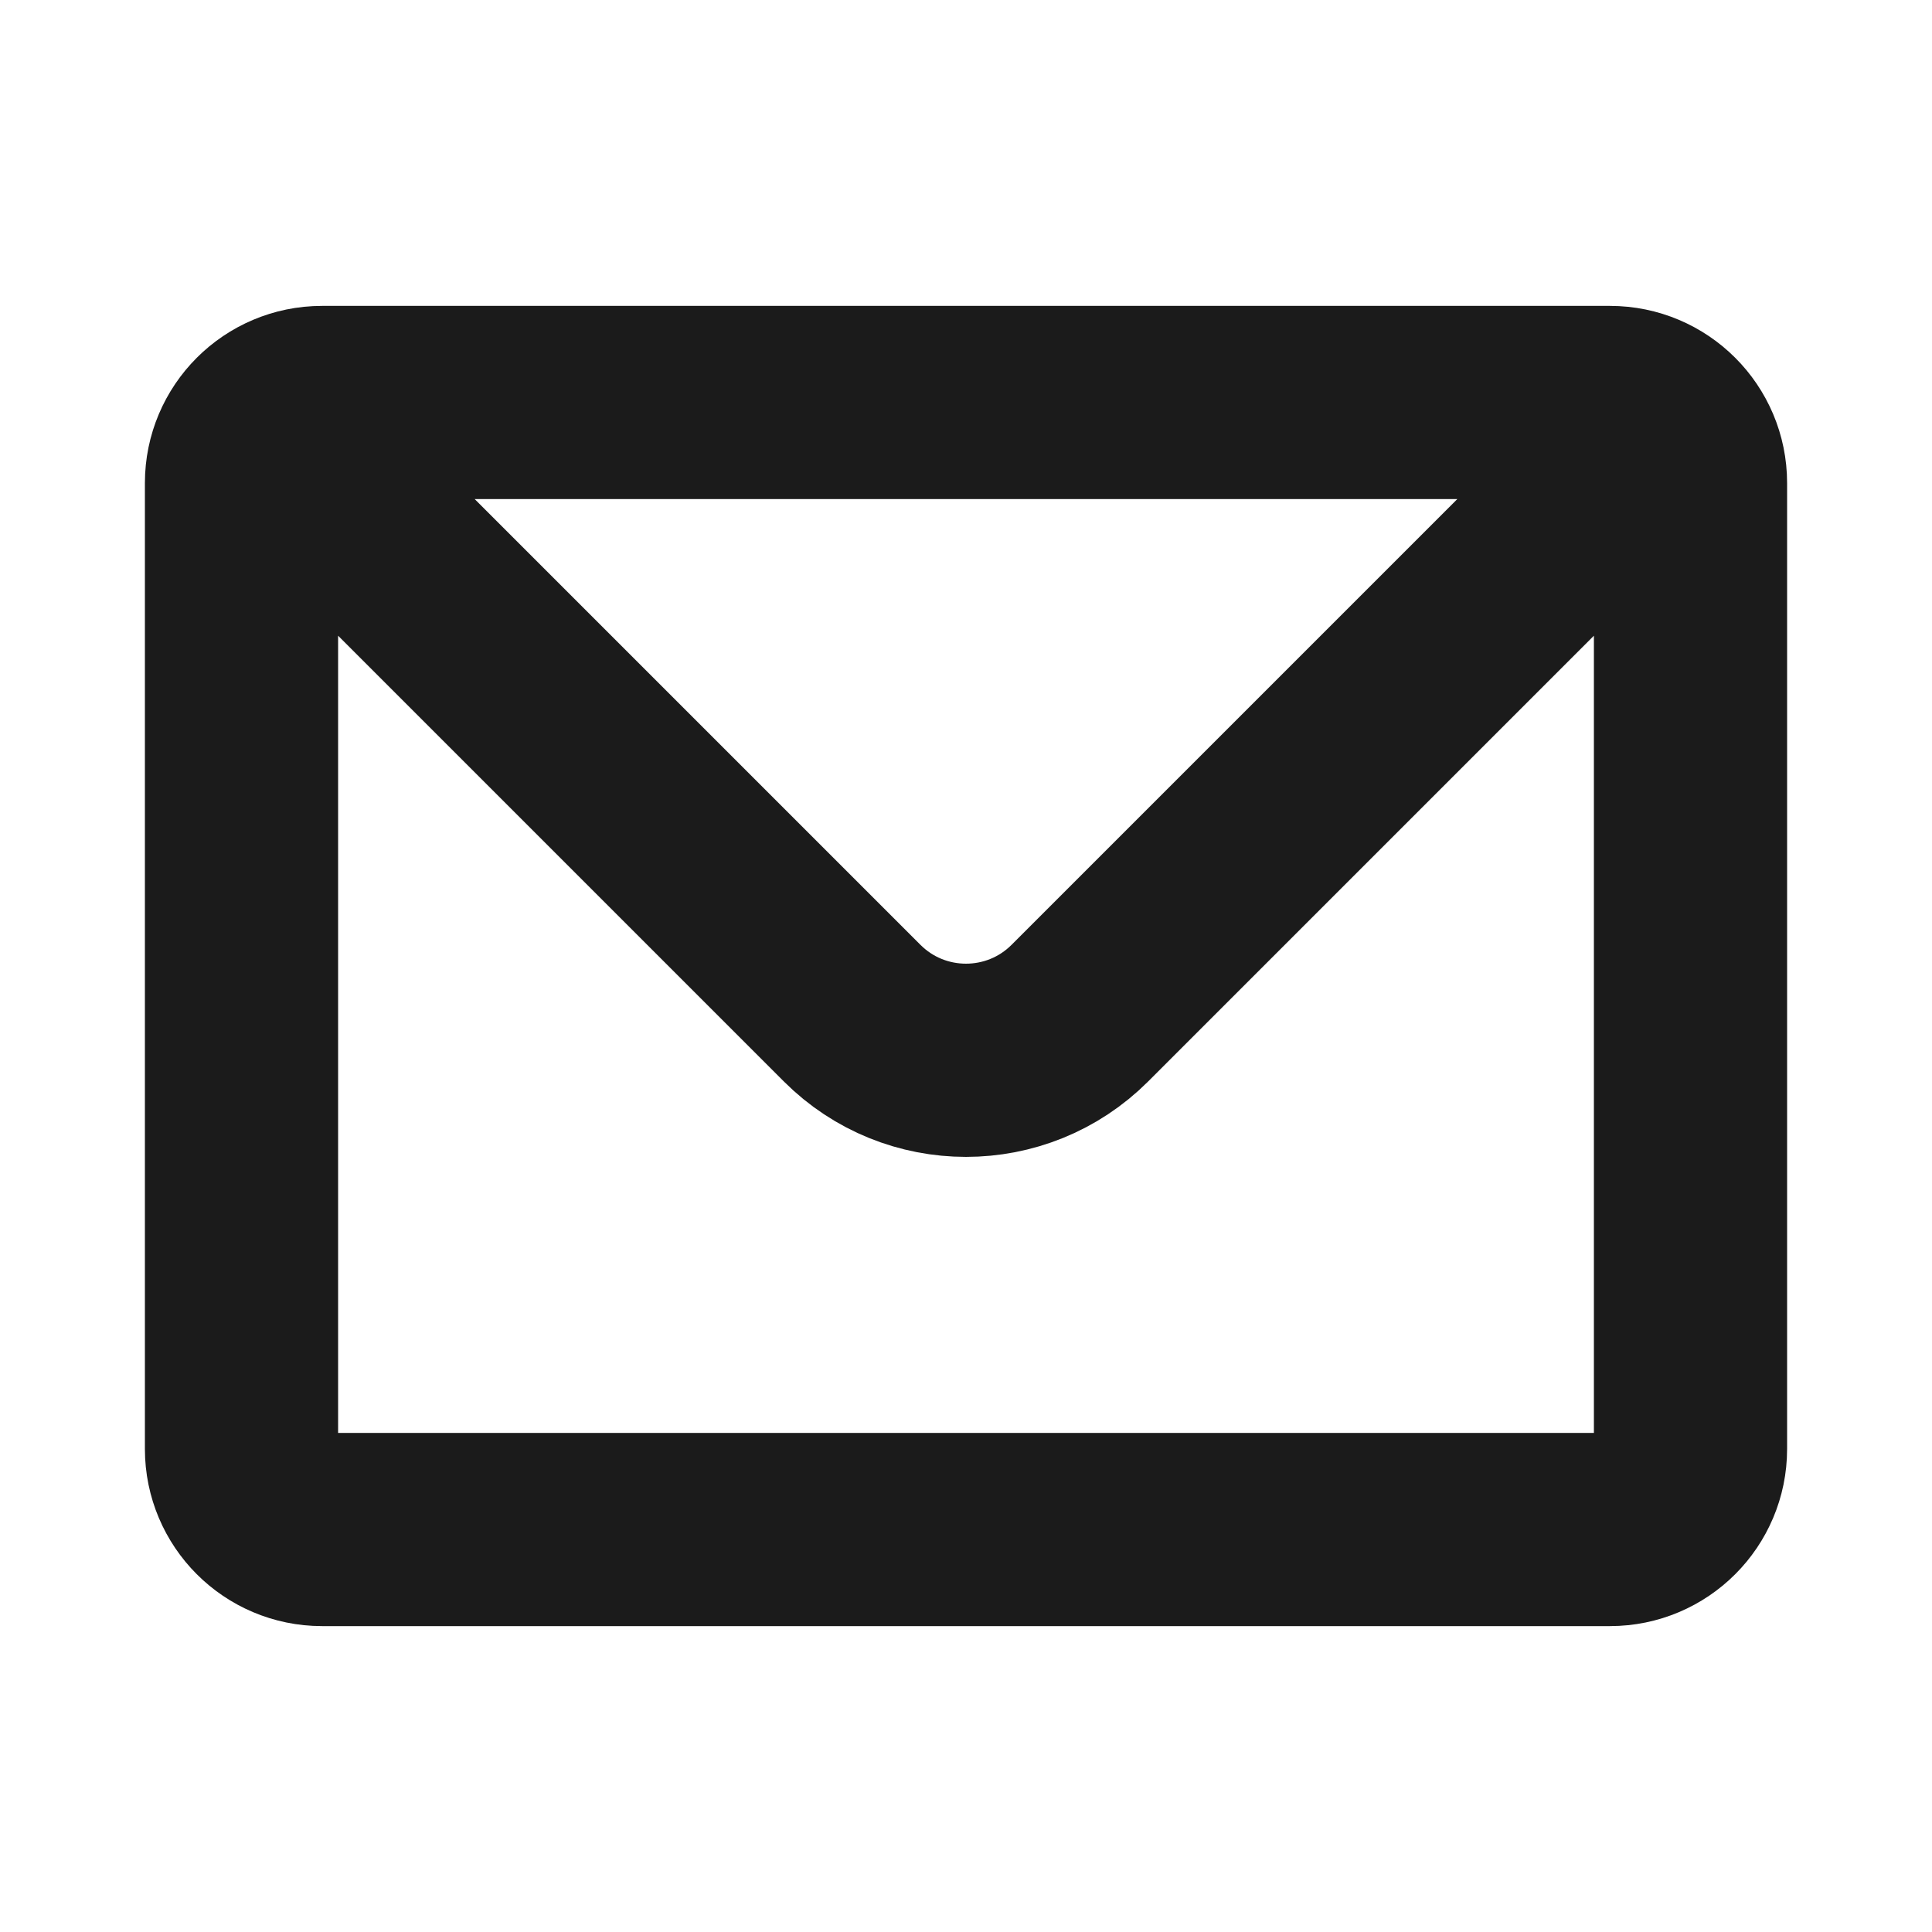 <svg width="15" height="15" viewBox="0 0 15 15" fill="none" xmlns="http://www.w3.org/2000/svg">
<path d="M2.188 3.438L6.616 7.866C7.104 8.354 7.896 8.354 8.384 7.866L12.812 3.438M2.5 11.875H12.5C12.845 11.875 13.125 11.595 13.125 11.25V3.75C13.125 3.405 12.845 3.125 12.5 3.125H2.5C2.155 3.125 1.875 3.405 1.875 3.75V11.25C1.875 11.595 2.155 11.875 2.5 11.875Z" stroke="#1B1B1B" stroke-width="1.5" stroke-linecap="round" stroke-linejoin="round"/>
</svg>
